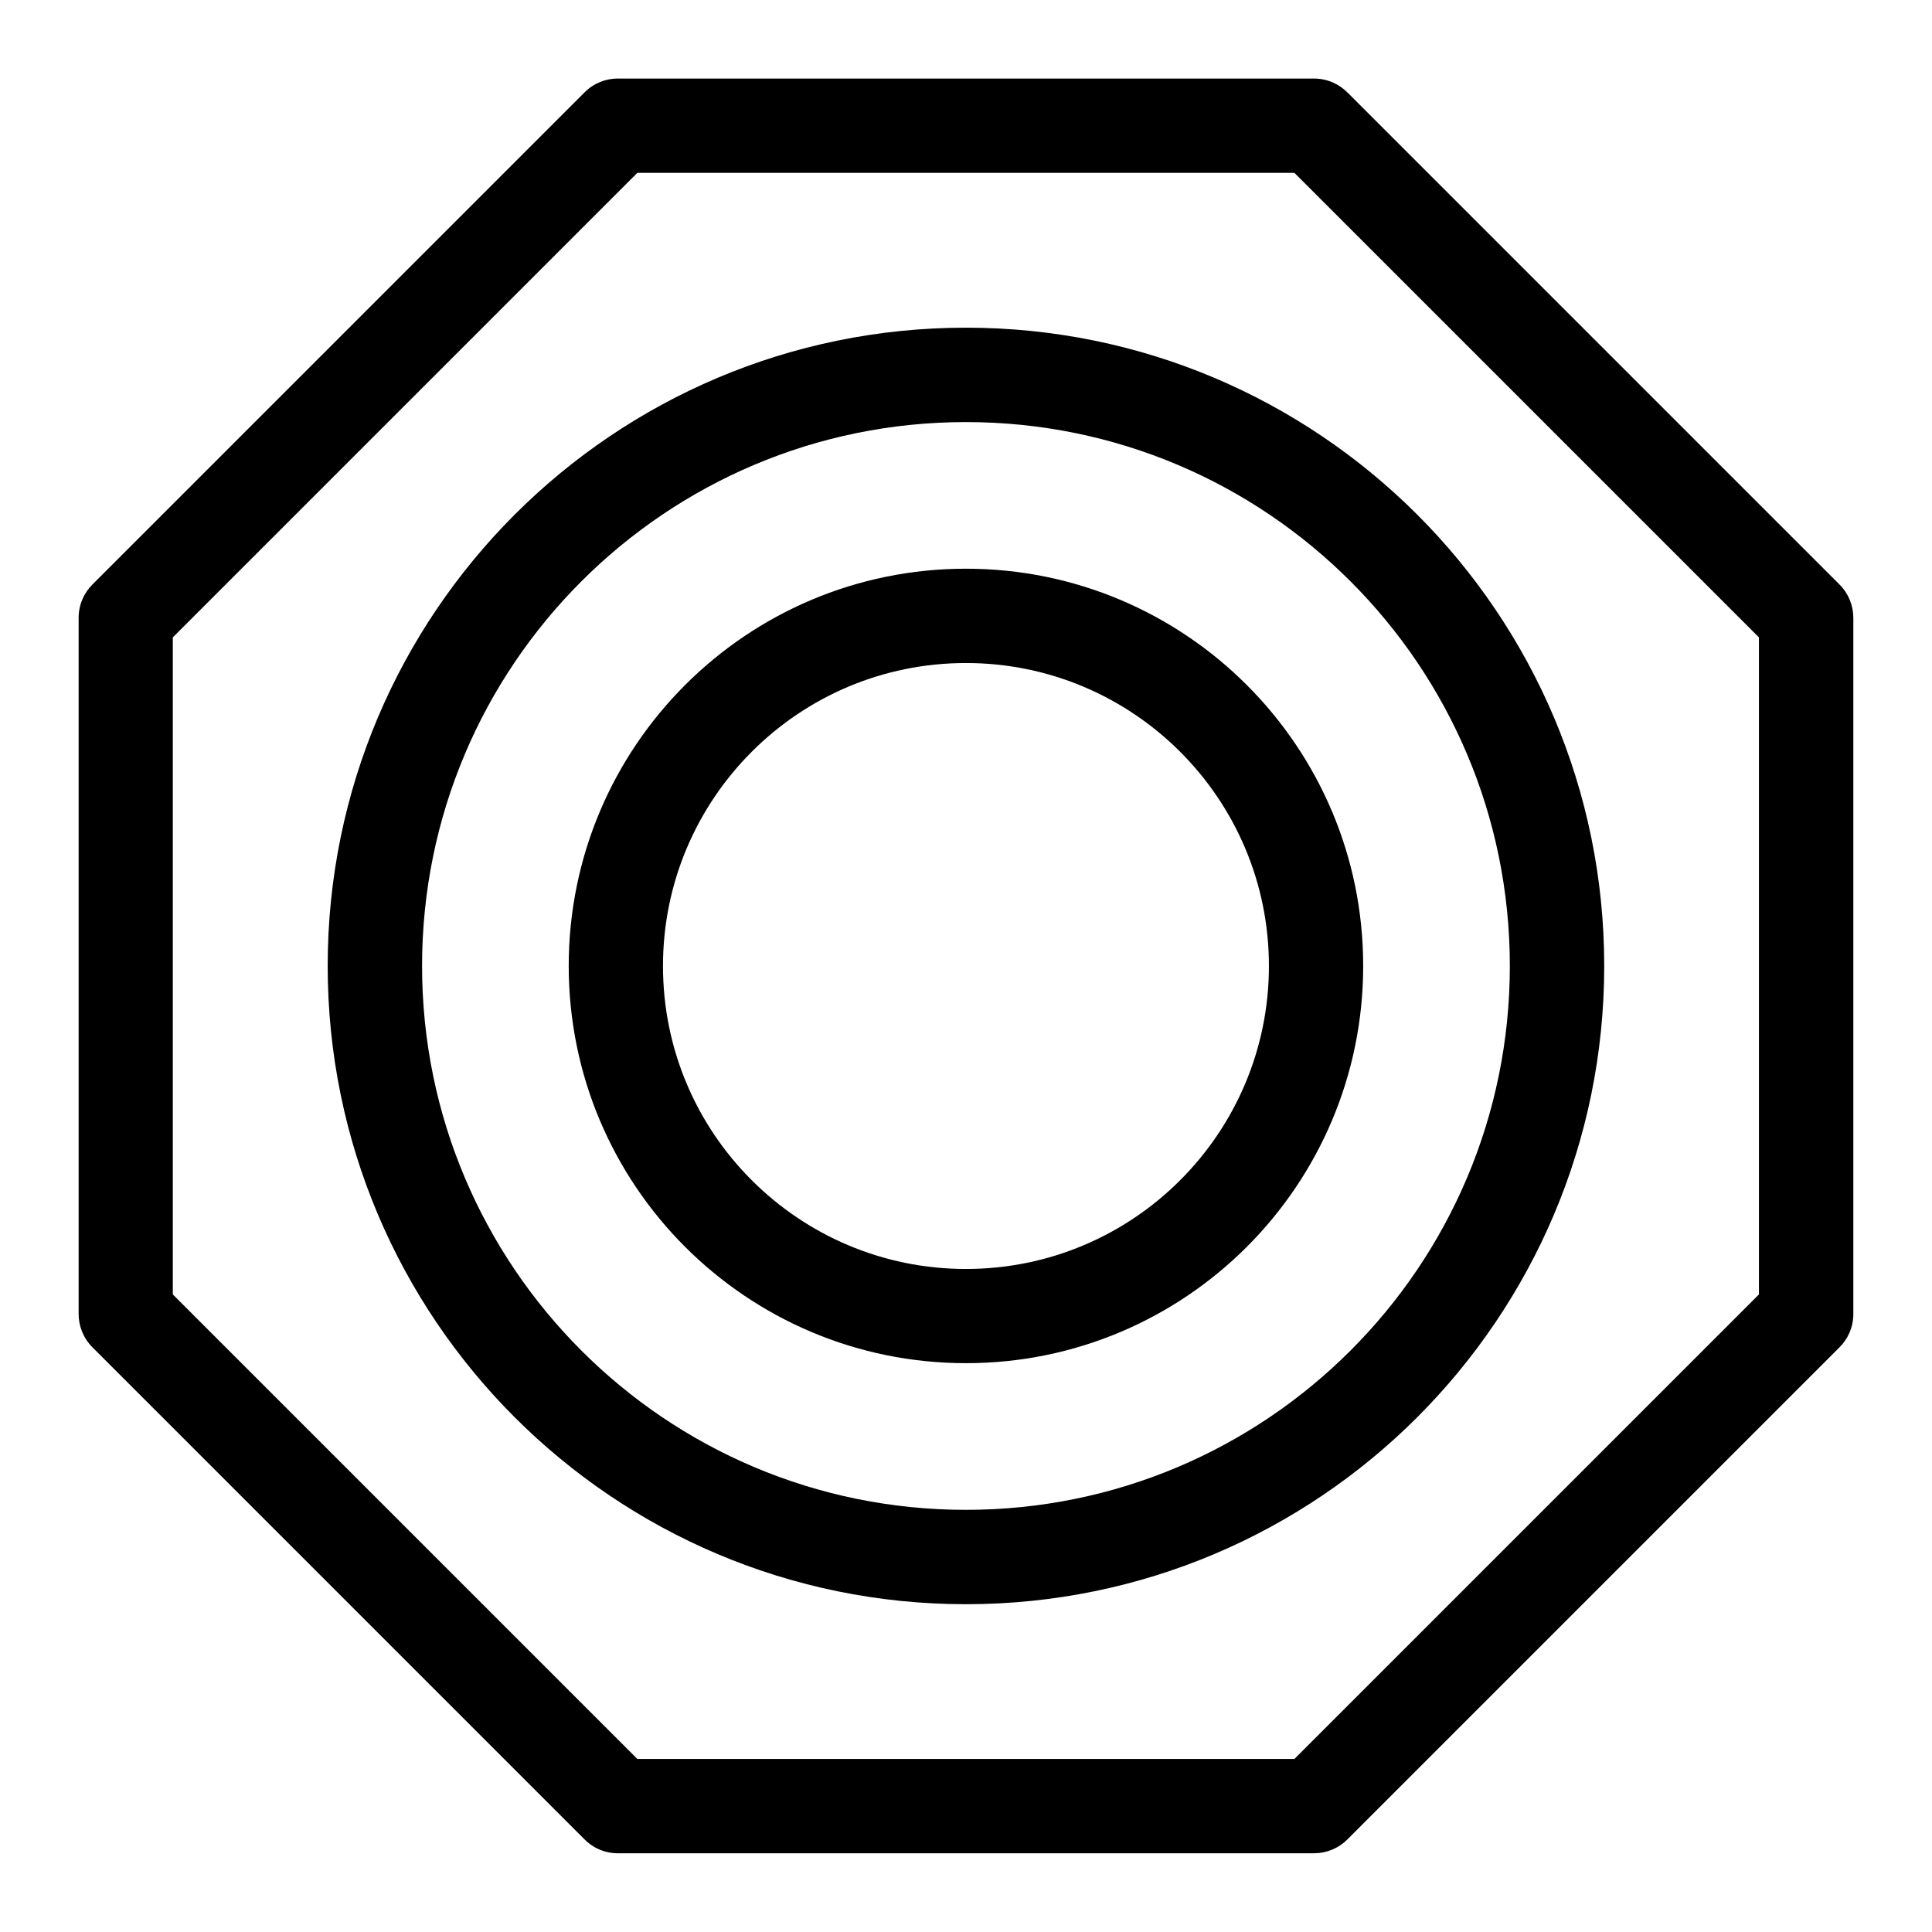 <?xml version="1.0" encoding="UTF-8"?>
<!-- Uploaded to: SVG Repo, www.svgrepo.com, Generator: SVG Repo Mixer Tools -->
<svg fill="#000000" width="800px" height="800px" version="1.1" viewBox="144 144 512 512" xmlns="http://www.w3.org/2000/svg">
 <path d="m307.76 164.82h184.46c3.492 0 6.637 1.422 8.918 3.734l130.36 130.36c2.434 2.434 3.656 5.637 3.656 8.844v184.46c0 3.492-1.422 6.637-3.734 8.902l-130.36 130.36c-2.434 2.434-5.637 3.656-8.844 3.656h-184.46c-3.492 0-6.637-1.422-8.902-3.734l-130.36-130.36c-2.434-2.434-3.656-5.637-3.656-8.844v-184.46c0-3.492 1.422-6.637 3.734-8.918l130.36-130.36c2.434-2.434 5.637-3.656 8.844-3.656zm92.227 154.89c-22.172 0-42.246 8.977-56.77 23.52-14.523 14.523-23.52 34.598-23.52 56.77 0 22.172 8.977 42.246 23.52 56.77 14.523 14.523 34.598 23.52 56.77 23.52s42.23-8.977 56.77-23.52c14.523-14.523 23.52-34.598 23.52-56.77 0-22.172-8.977-42.23-23.52-56.77-14.523-14.523-34.598-23.52-56.77-23.52zm-74.438 5.836c19.059-19.059 45.375-30.832 74.438-30.832 29.066 0 55.395 11.789 74.438 30.832 19.059 19.059 30.832 45.375 30.832 74.438 0 29.066-11.789 55.395-30.832 74.438-19.059 19.059-45.375 30.832-74.438 30.832-29.066 0-55.395-11.789-74.438-30.832-19.059-19.059-30.832-45.375-30.832-74.438 0-29.066 11.789-55.395 30.832-74.438zm74.438-69.691c-39.797 0-75.828 16.129-101.92 42.215-26.086 26.086-42.215 62.105-42.215 101.92 0 39.797 16.129 75.828 42.215 101.92 26.086 26.086 62.105 42.215 101.92 42.215 39.797 0 75.828-16.129 101.92-42.215 26.086-26.086 42.215-62.105 42.215-101.92 0-39.797-16.129-75.828-42.215-101.92-26.086-26.086-62.105-42.215-101.92-42.215zm-119.6 24.531c30.605-30.605 72.898-49.547 119.6-49.547s88.98 18.938 119.6 49.547c30.605 30.605 49.547 72.898 49.547 119.6s-18.938 88.98-49.547 119.6c-30.605 30.605-72.898 49.547-119.6 49.547s-88.98-18.938-119.6-49.547c-30.605-30.605-49.547-72.898-49.547-119.6s18.938-88.98 49.547-119.6zm206.64-90.582h-174.12l-123.11 123.11v174.12l123.11 123.11h174.12l123.11-123.11v-174.12z"/>
</svg>